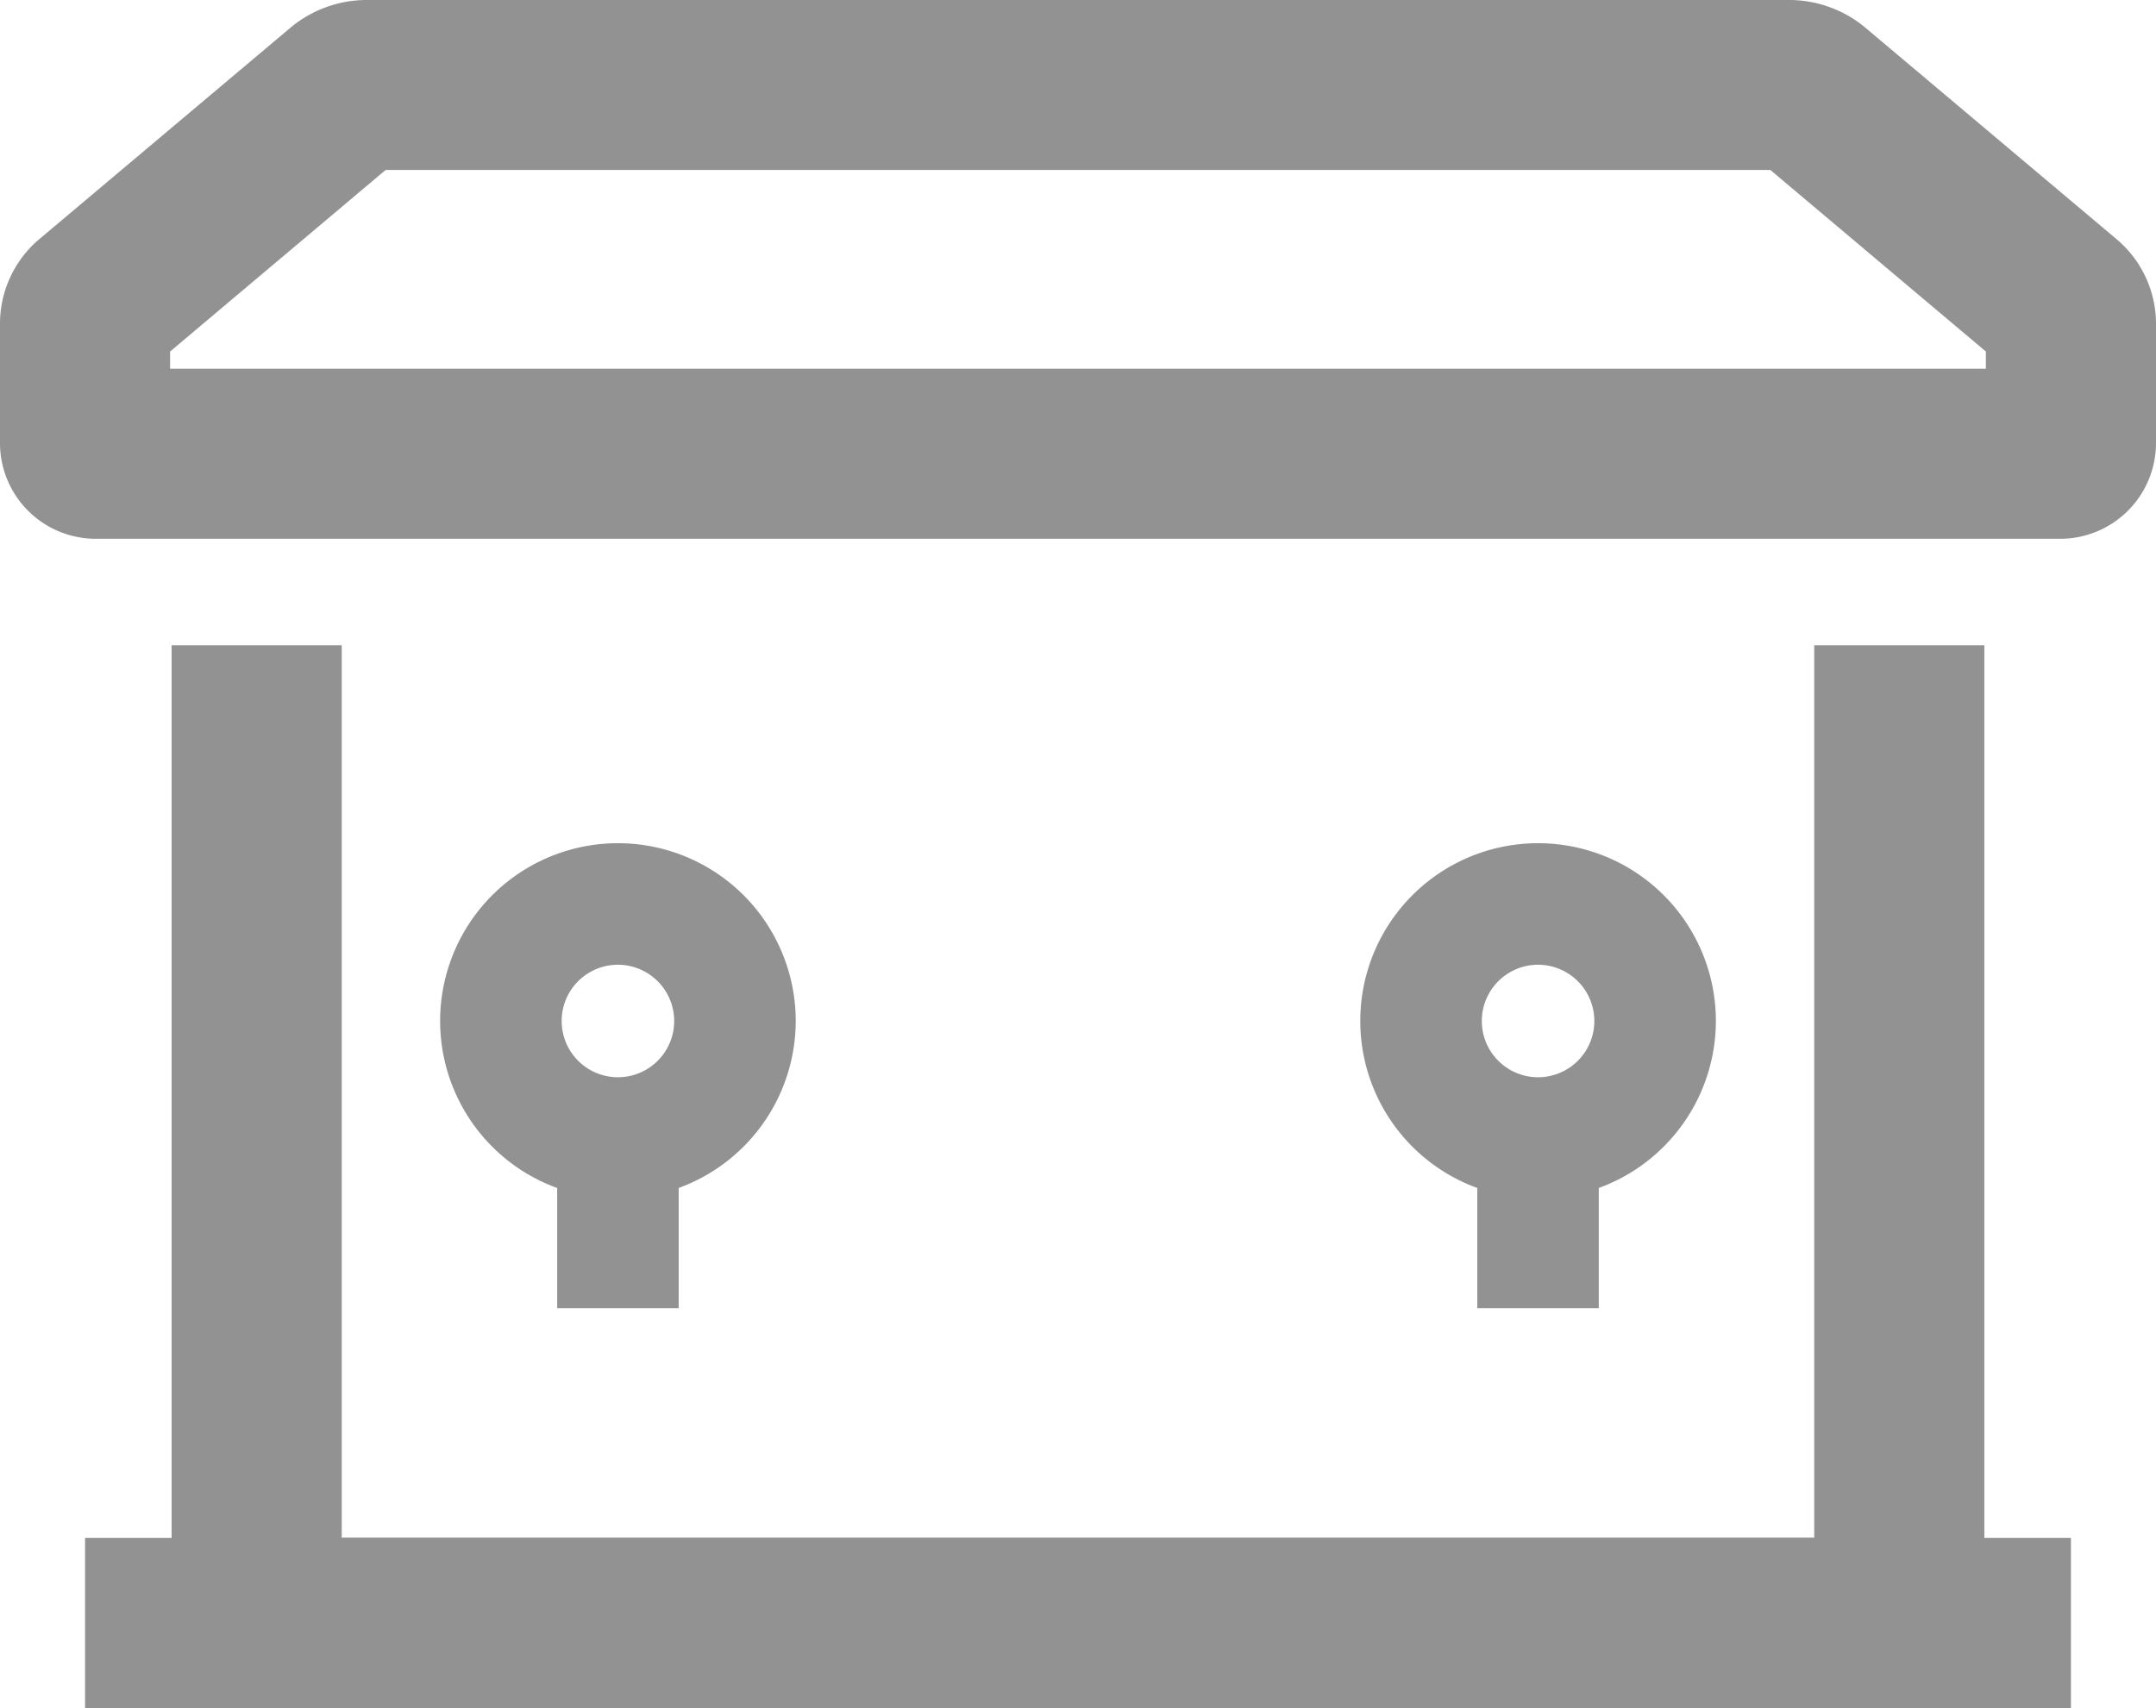 <svg xmlns="http://www.w3.org/2000/svg" width="56.75" height="44.969" viewBox="0 0 56.75 44.969"><g transform="translate(-759.786 -1587.889)"><g transform="translate(759.786 1587.889)" opacity="0.532"><g transform="translate(4.517 16.987)"><path d="M85.473,113.619H37.758V85.637h4.478v23.5H80.995v-23.5h4.478Z" transform="translate(-37.758 -85.637)" fill="#333"/></g><g transform="translate(2.239 40.491)"><rect width="52.272" height="4.478" transform="translate(0)" fill="#333"/></g><g transform="translate(0 0)"><path d="M80.125,55.21H28.413a2.521,2.521,0,0,1-2.519-2.519V49.518A2.913,2.913,0,0,1,26.9,47.345l6.666-5.613a3.136,3.136,0,0,1,1.936-.707H73.031a3.136,3.136,0,0,1,1.937.707l6.665,5.613a2.912,2.912,0,0,1,1.011,2.173v3.174A2.522,2.522,0,0,1,80.125,55.21ZM30.371,50.733H78.166V50.28L72.493,45.5H36.044L30.371,50.28Z" transform="translate(-25.894 -41.025)" fill="#333"/></g><g transform="translate(11.586 22.201)"><g transform="translate(0 0)"><path d="M61,108.691a4.68,4.68,0,1,1,4.68-4.68A4.685,4.685,0,0,1,61,108.691Zm0-6.16a1.481,1.481,0,1,0,1.481,1.481A1.483,1.483,0,0,0,61,102.531Z" transform="translate(-56.321 -99.332)" fill="#333"/><g transform="translate(3.08 7.76)"><rect width="3.198" height="4.48" fill="#333"/></g></g><g transform="translate(24.219 0)"><path d="M124.607,108.691a4.68,4.68,0,1,1,4.68-4.68A4.685,4.685,0,0,1,124.607,108.691Zm0-6.16a1.481,1.481,0,1,0,1.481,1.481A1.483,1.483,0,0,0,124.607,102.531Z" transform="translate(-119.927 -99.332)" fill="#333"/><g transform="translate(3.08 7.76)"><rect width="3.198" height="4.48" fill="#333"/></g></g></g></g></g></svg>